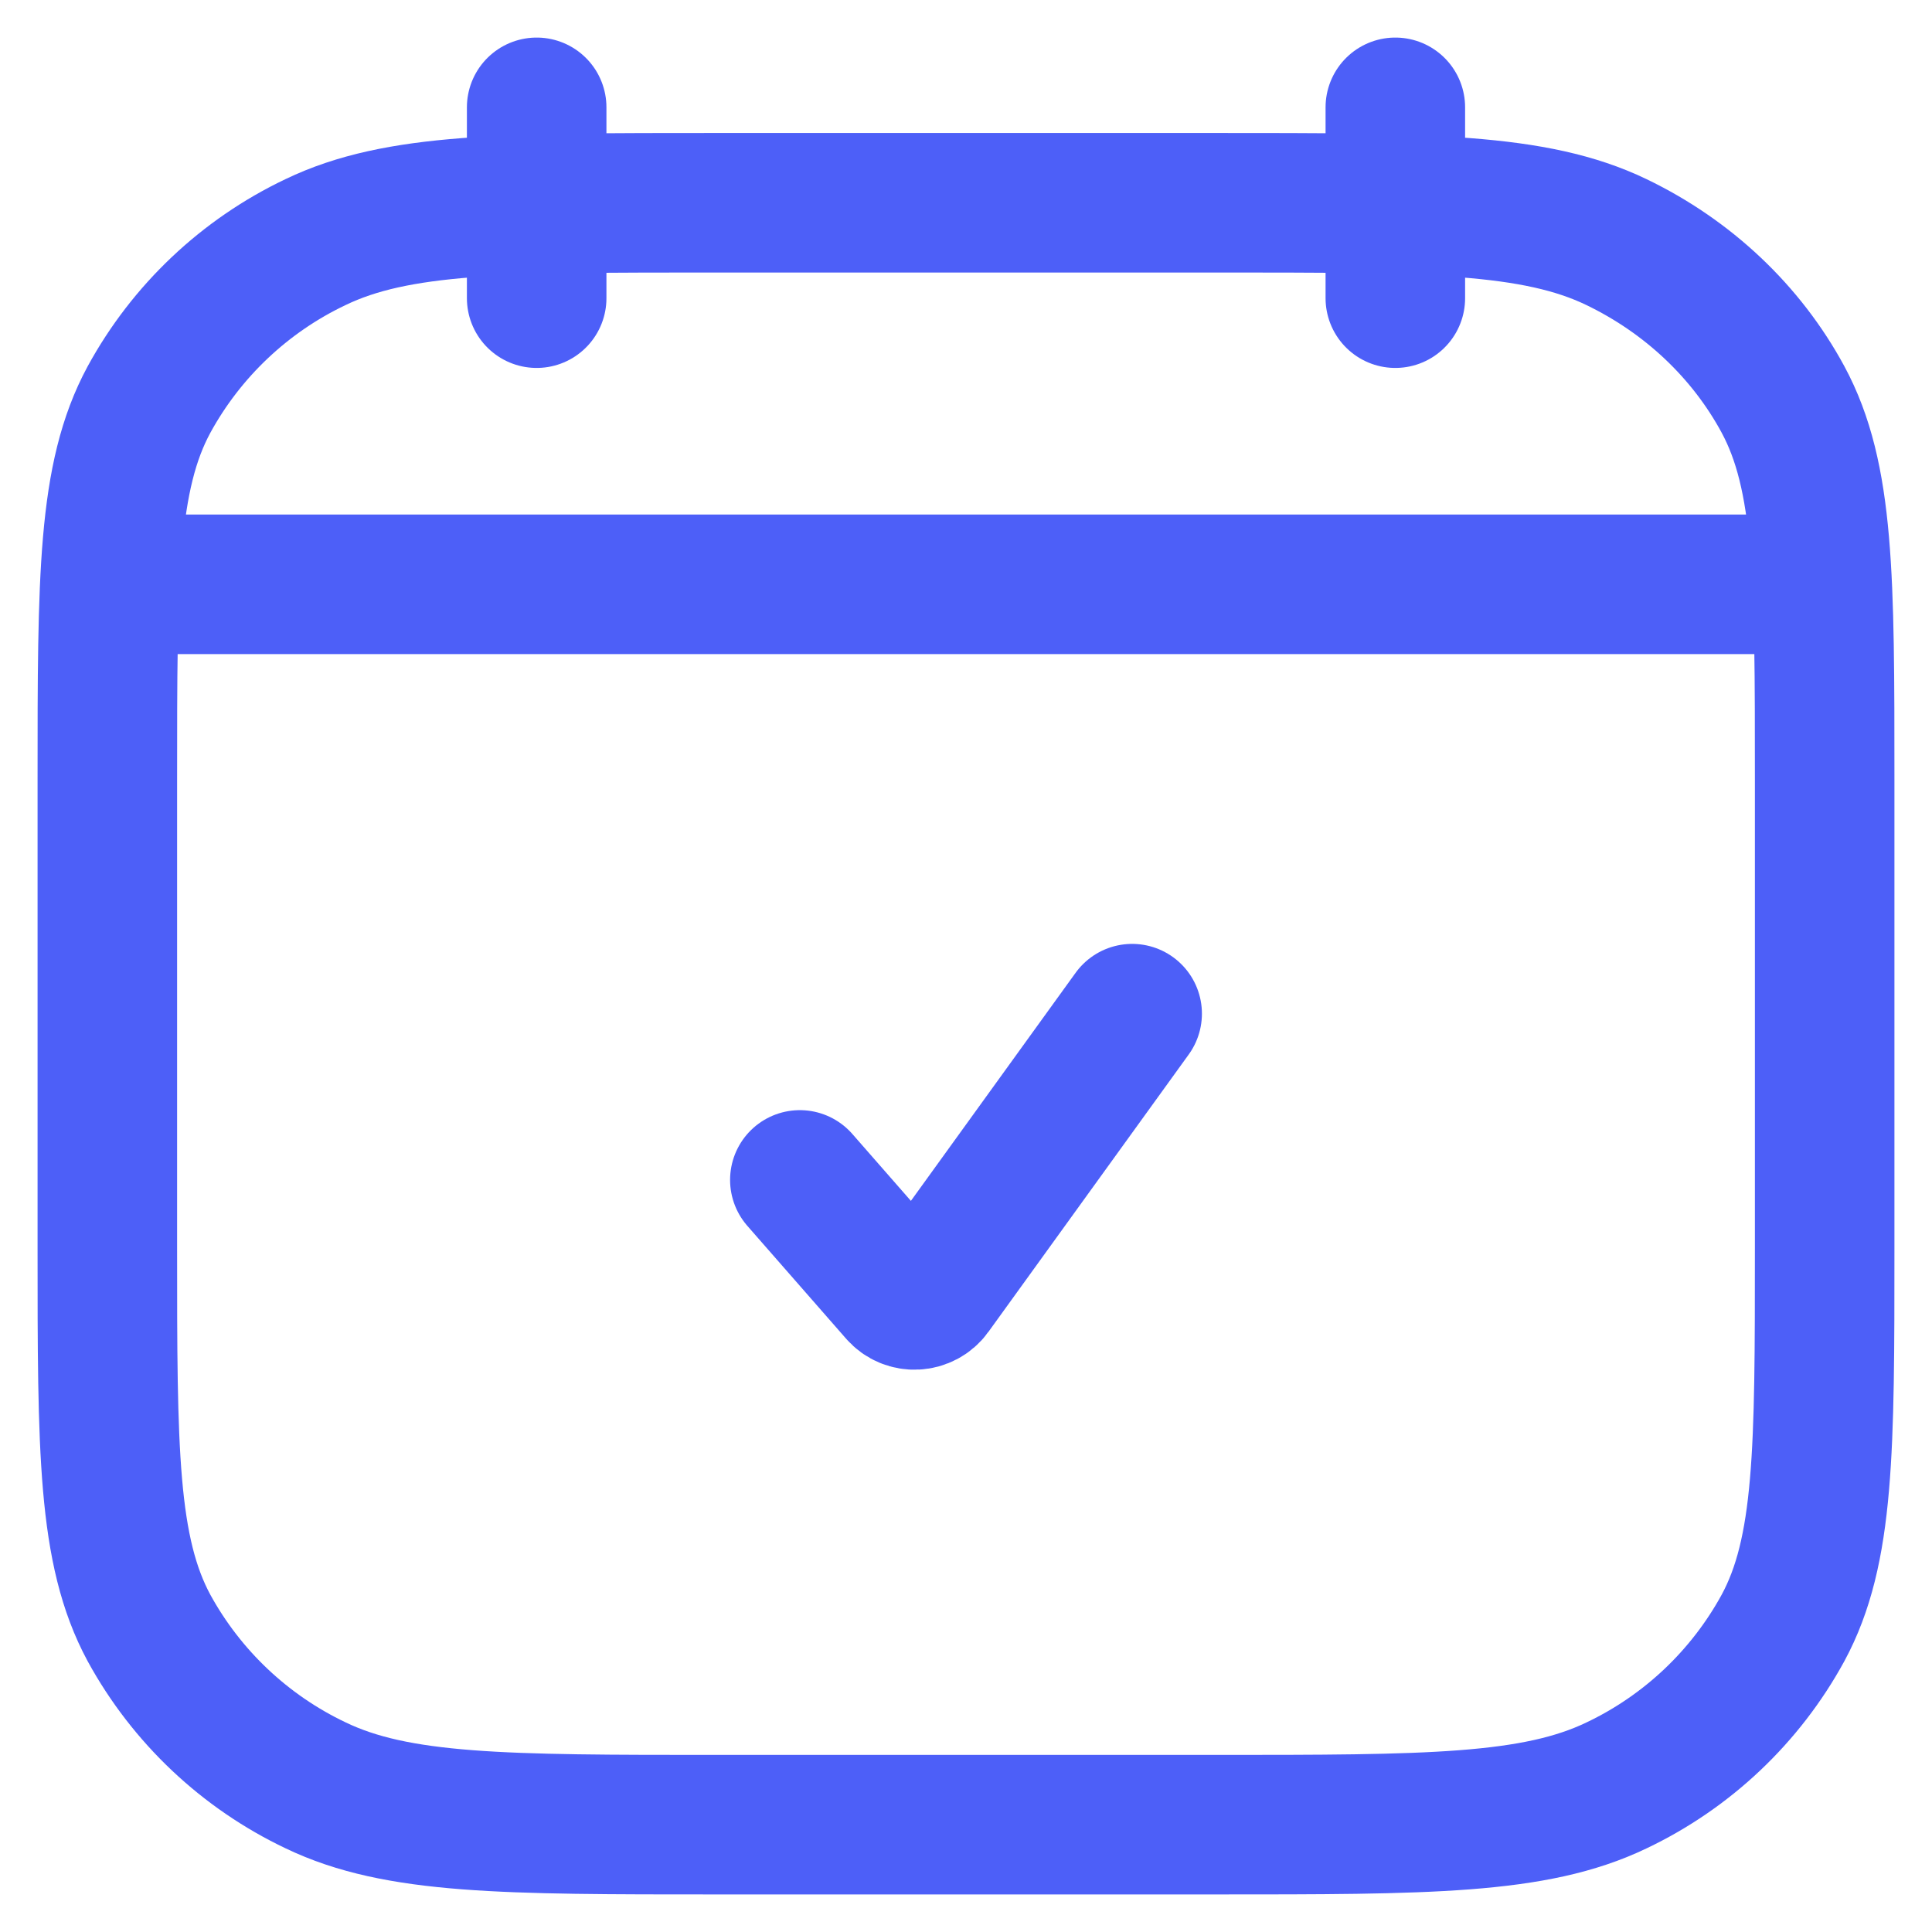 <svg width="18" height="18" viewBox="0 0 18 18" fill="none" xmlns="http://www.w3.org/2000/svg">
<path d="M13 2.778V1M5 2.778V1M1.222 5.444H16.778M7.452 10.993L8.371 12.043C8.455 12.14 8.607 12.132 8.682 12.028L10.548 9.444M1 7.261C1 5.381 1 4.441 1.388 3.723C1.738 3.082 2.282 2.568 2.941 2.255C3.702 1.889 4.698 1.889 6.689 1.889H11.311C13.302 1.889 14.298 1.889 15.059 2.255C15.728 2.577 16.271 3.091 16.612 3.722C17 4.442 17 5.382 17 7.262V11.628C17 13.508 17 14.449 16.612 15.167C16.262 15.808 15.718 16.322 15.059 16.635C14.298 17 13.302 17 11.311 17H6.689C4.698 17 3.702 17 2.941 16.634C2.282 16.321 1.738 15.807 1.388 15.167C1 14.447 1 13.507 1 11.627V7.261Z" stroke="#4D5FF8" stroke-width="1.3" stroke-linecap="round" stroke-linejoin="round"/>
</svg>
